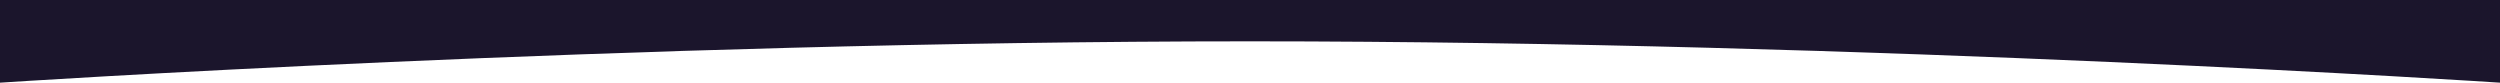 <svg width="1512" height="50" viewBox="0 0 1512 50" fill="none" xmlns="http://www.w3.org/2000/svg">
<rect width="1512" height="50" fill="white"/>
<path d="M0 50C0 50 377.244 24.996 756 24.996C1134.76 24.996 1512 50 1512 50V0H0V50Z" fill="#1B152C"/>
</svg>
